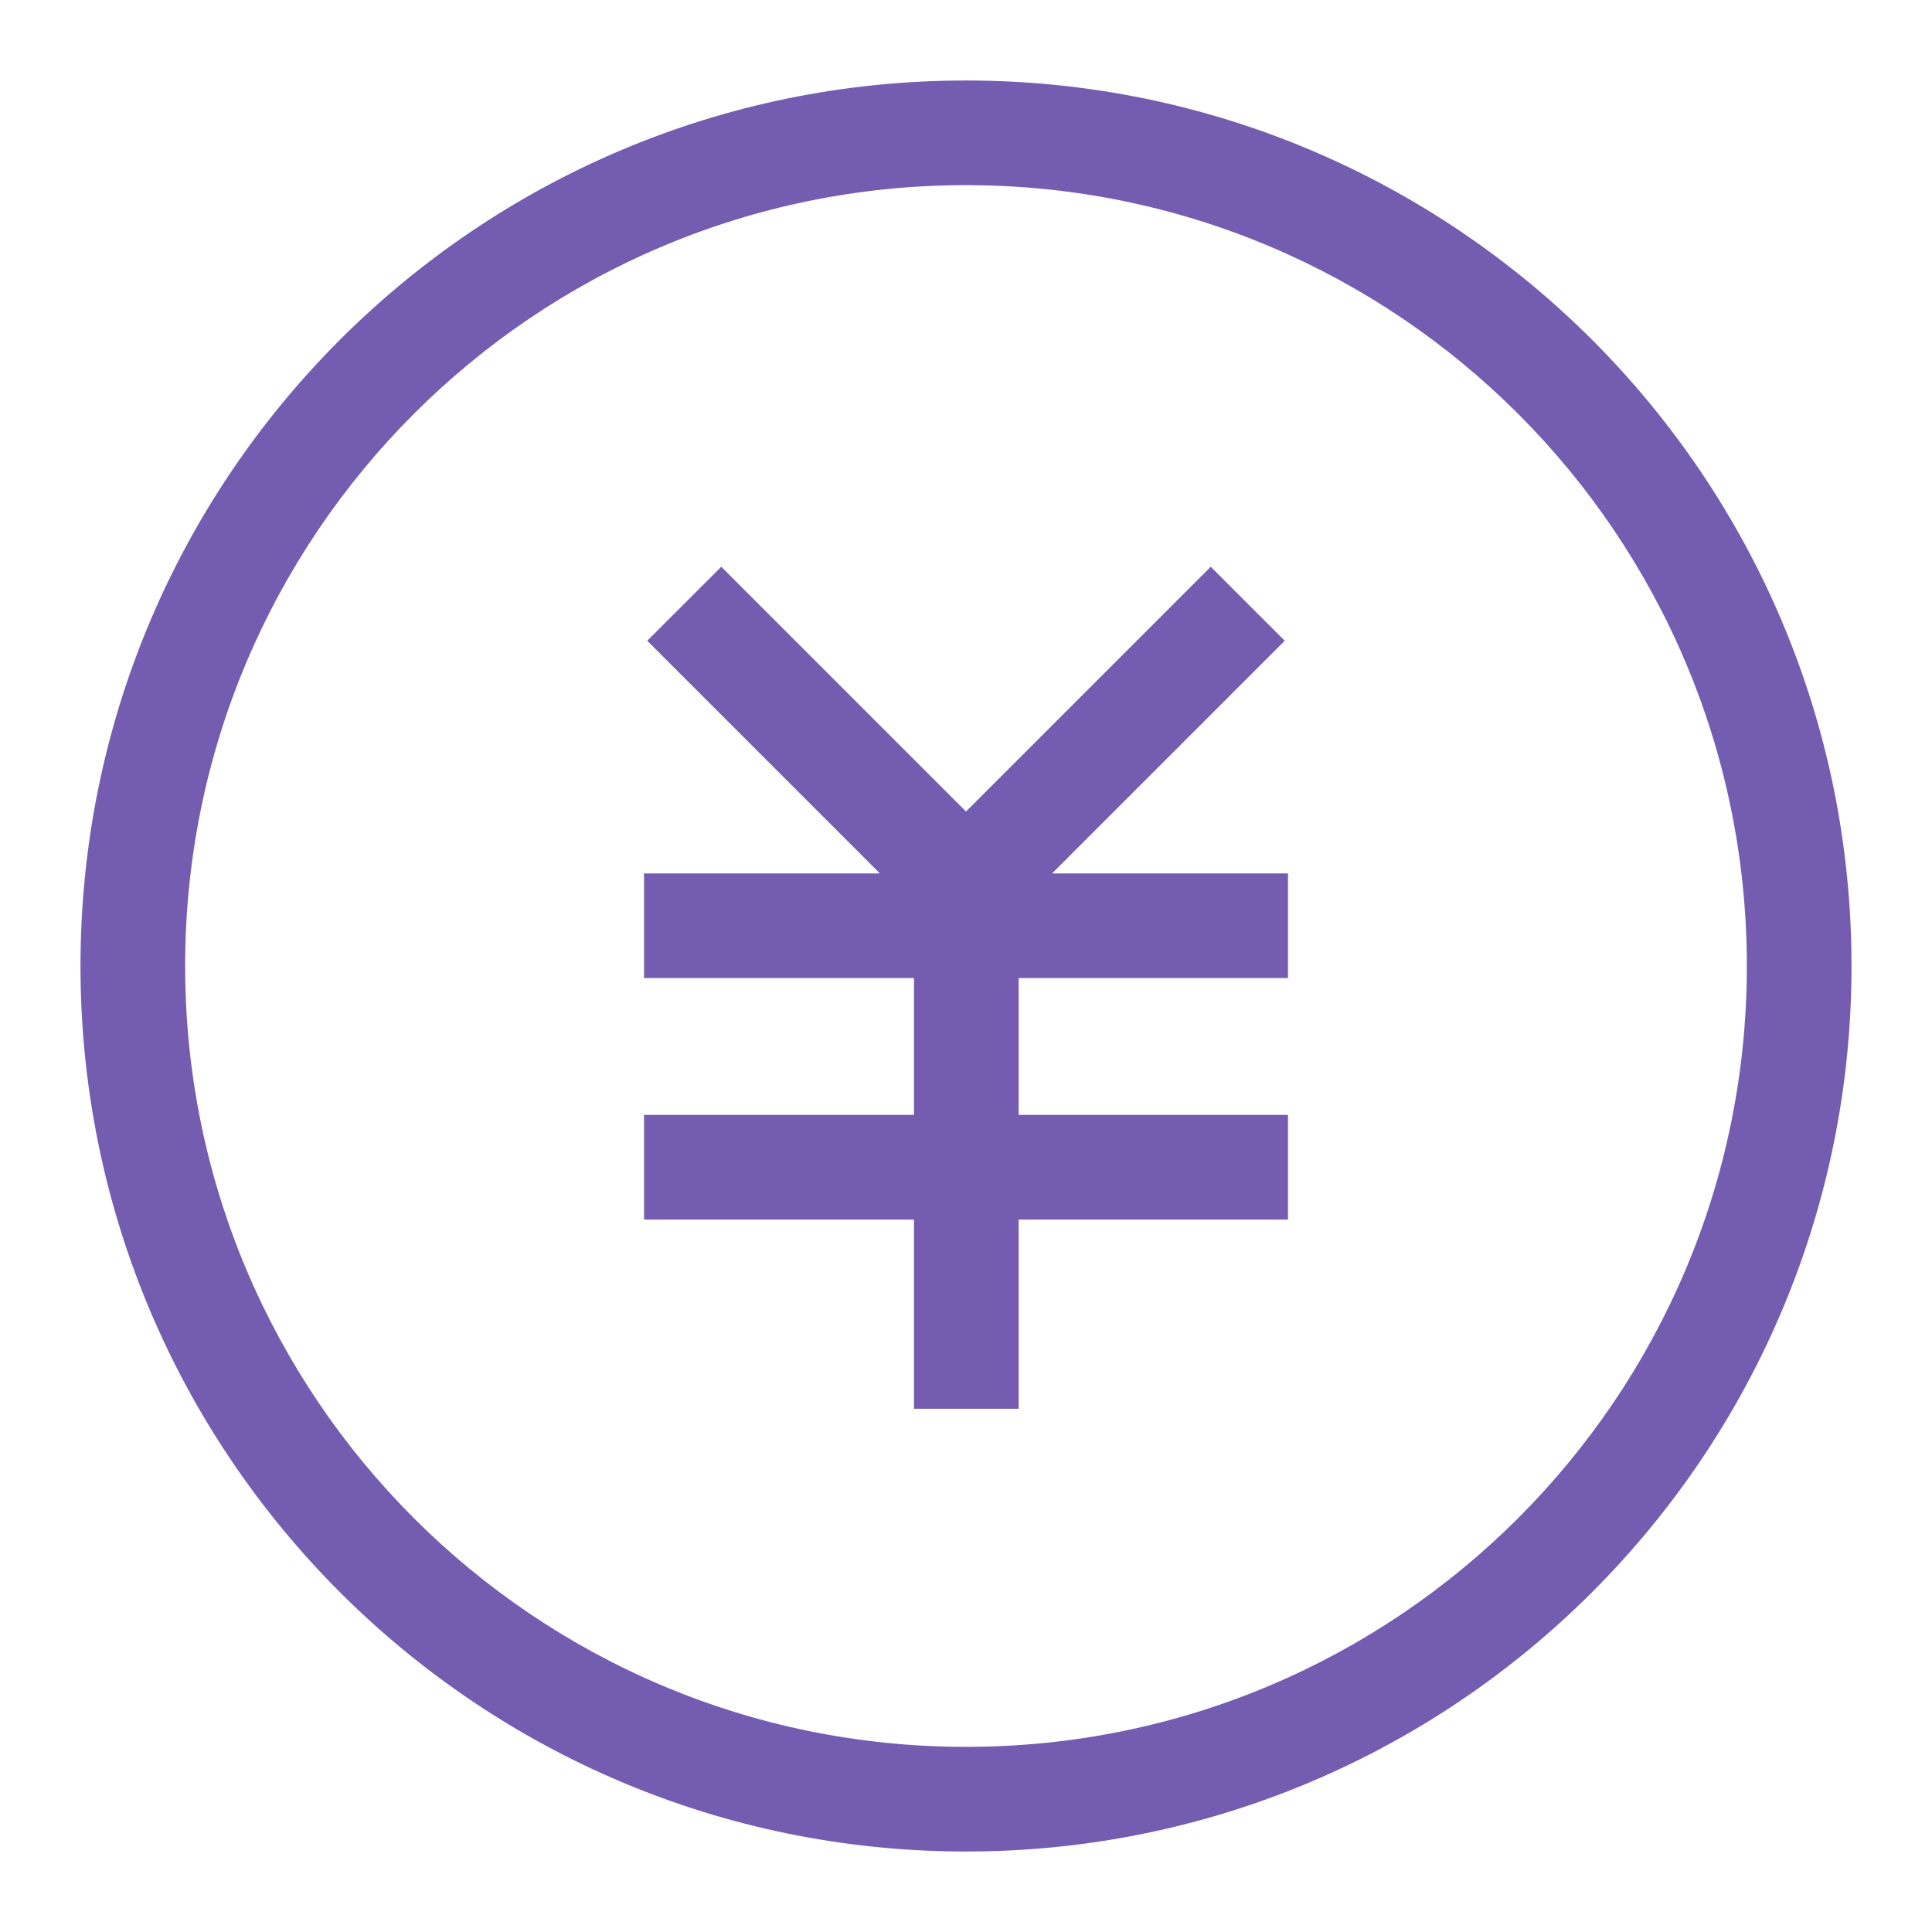 <svg width="65" height="65" viewBox="0 0 65 65" fill="none" xmlns="http://www.w3.org/2000/svg">
<path d="M21.667 32.906V29.385H29.604L21.776 21.557L24.266 19.068L32.5 27.302L40.734 19.068L43.224 21.557L35.396 29.385H43.333V32.906H34.271V37.51H43.333V41.031H34.271V47.396H30.75V41.031H21.667V37.51H30.75V32.906H21.667Z" fill="#745CB0"/>
<path fill-rule="evenodd" clip-rule="evenodd" d="M62.292 32.5C62.292 48.953 48.953 62.292 32.5 62.292C16.047 62.292 2.708 48.953 2.708 32.5C2.708 16.047 16.047 2.708 32.5 2.708C48.953 2.708 62.292 16.047 62.292 32.5ZM32.5 58.771C47.009 58.771 58.771 47.009 58.771 32.5C58.771 17.991 47.009 6.229 32.5 6.229C17.991 6.229 6.229 17.991 6.229 32.5C6.229 47.009 17.991 58.771 32.5 58.771Z" fill="#745CB0"/>
</svg>
